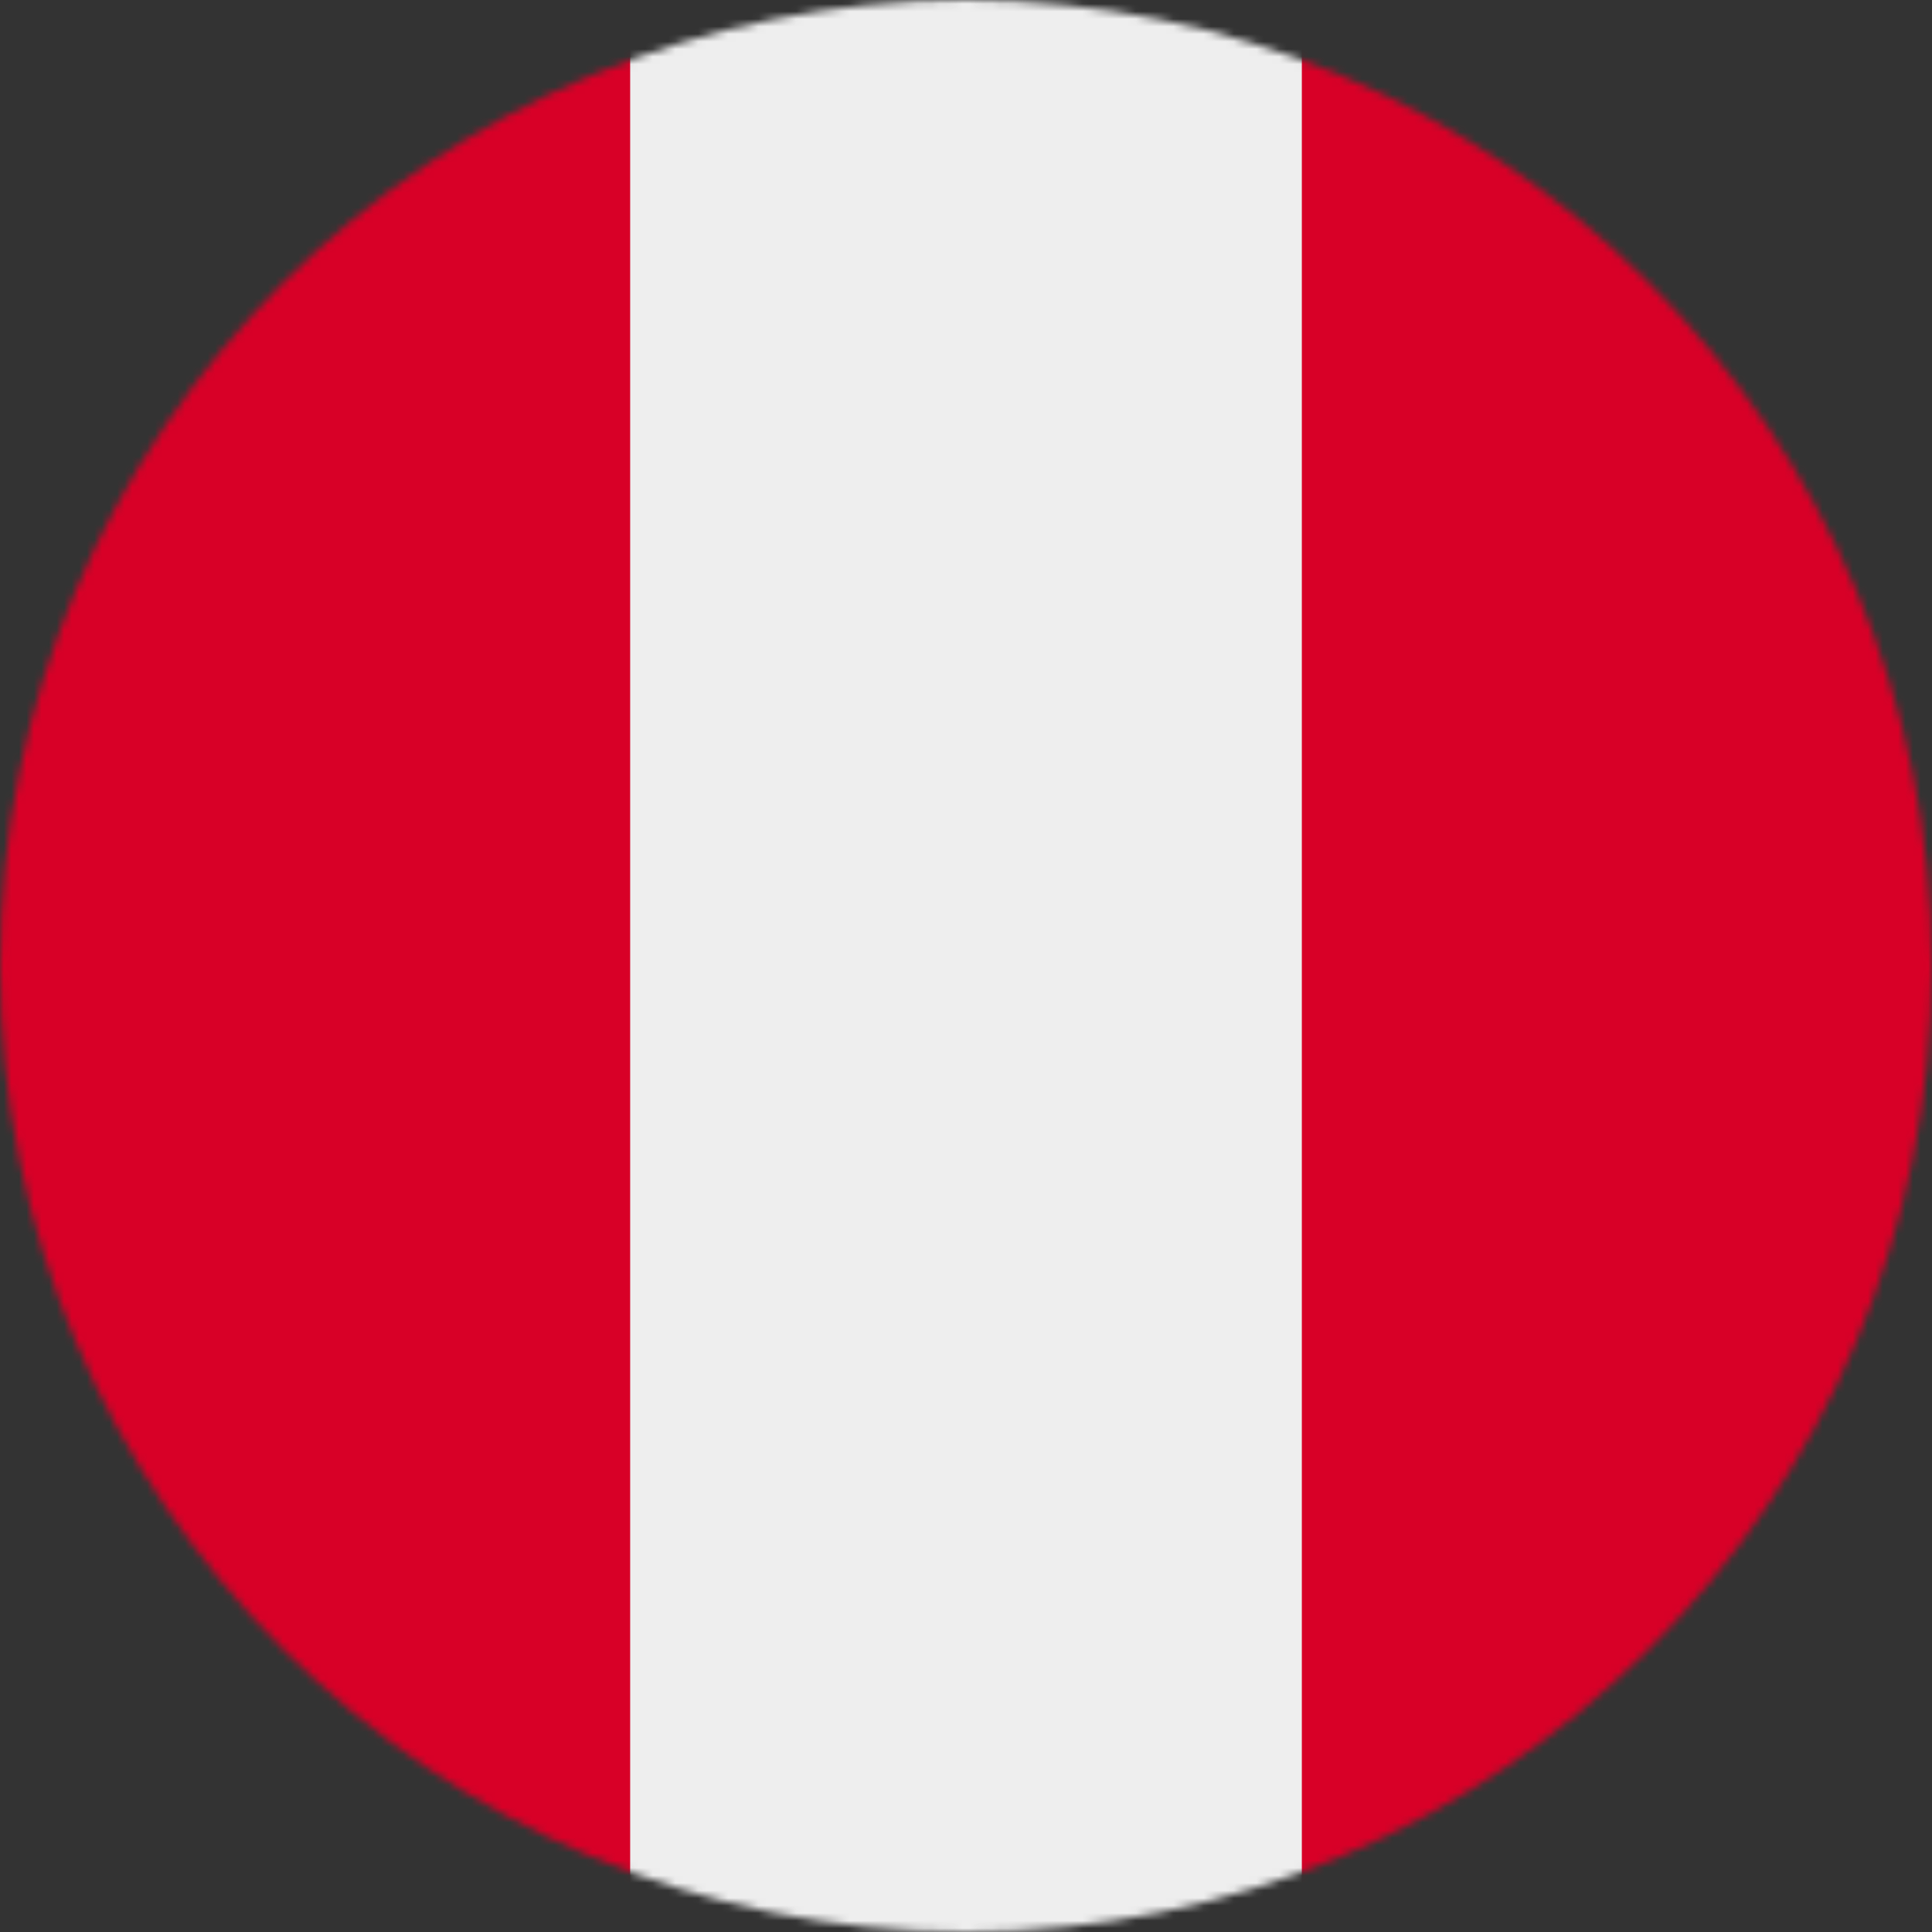 <svg width="256px" height="256px" viewBox="0 0 256 256" version="1.1" xmlns="http://www.w3.org/2000/svg" xmlns:xlink="http://www.w3.org/1999/xlink"><rect x="0" y="0" width="256" height="256" fill="#333333" stroke="none"/><defs><circle id="path-bm15zrb-61-1" cx="128" cy="128" r="128"/></defs><g id="Page-1" stroke="none" stroke-width="1" fill="none" fill-rule="evenodd"><g id="pe"><mask id="mask-bm15zrb-61-2" fill="white"><use xlink:href="#path-bm15zrb-61-1"/></mask><g id="Oval"/><g id="Group" mask="url(#mask-bm15zrb-61-2)" fill-rule="nonzero"><polygon id="Path" fill="#D80027" points="0 0 83.5 0 126.5 20.6 172.5 0 256 0 256 256 172.5 256 128.55 235.3 83.5 256 0 256"/><polygon id="Path" fill="#EEEEEE" points="83.5 0 172.5 0 172.5 256 83.5 256"/></g></g></g></svg>